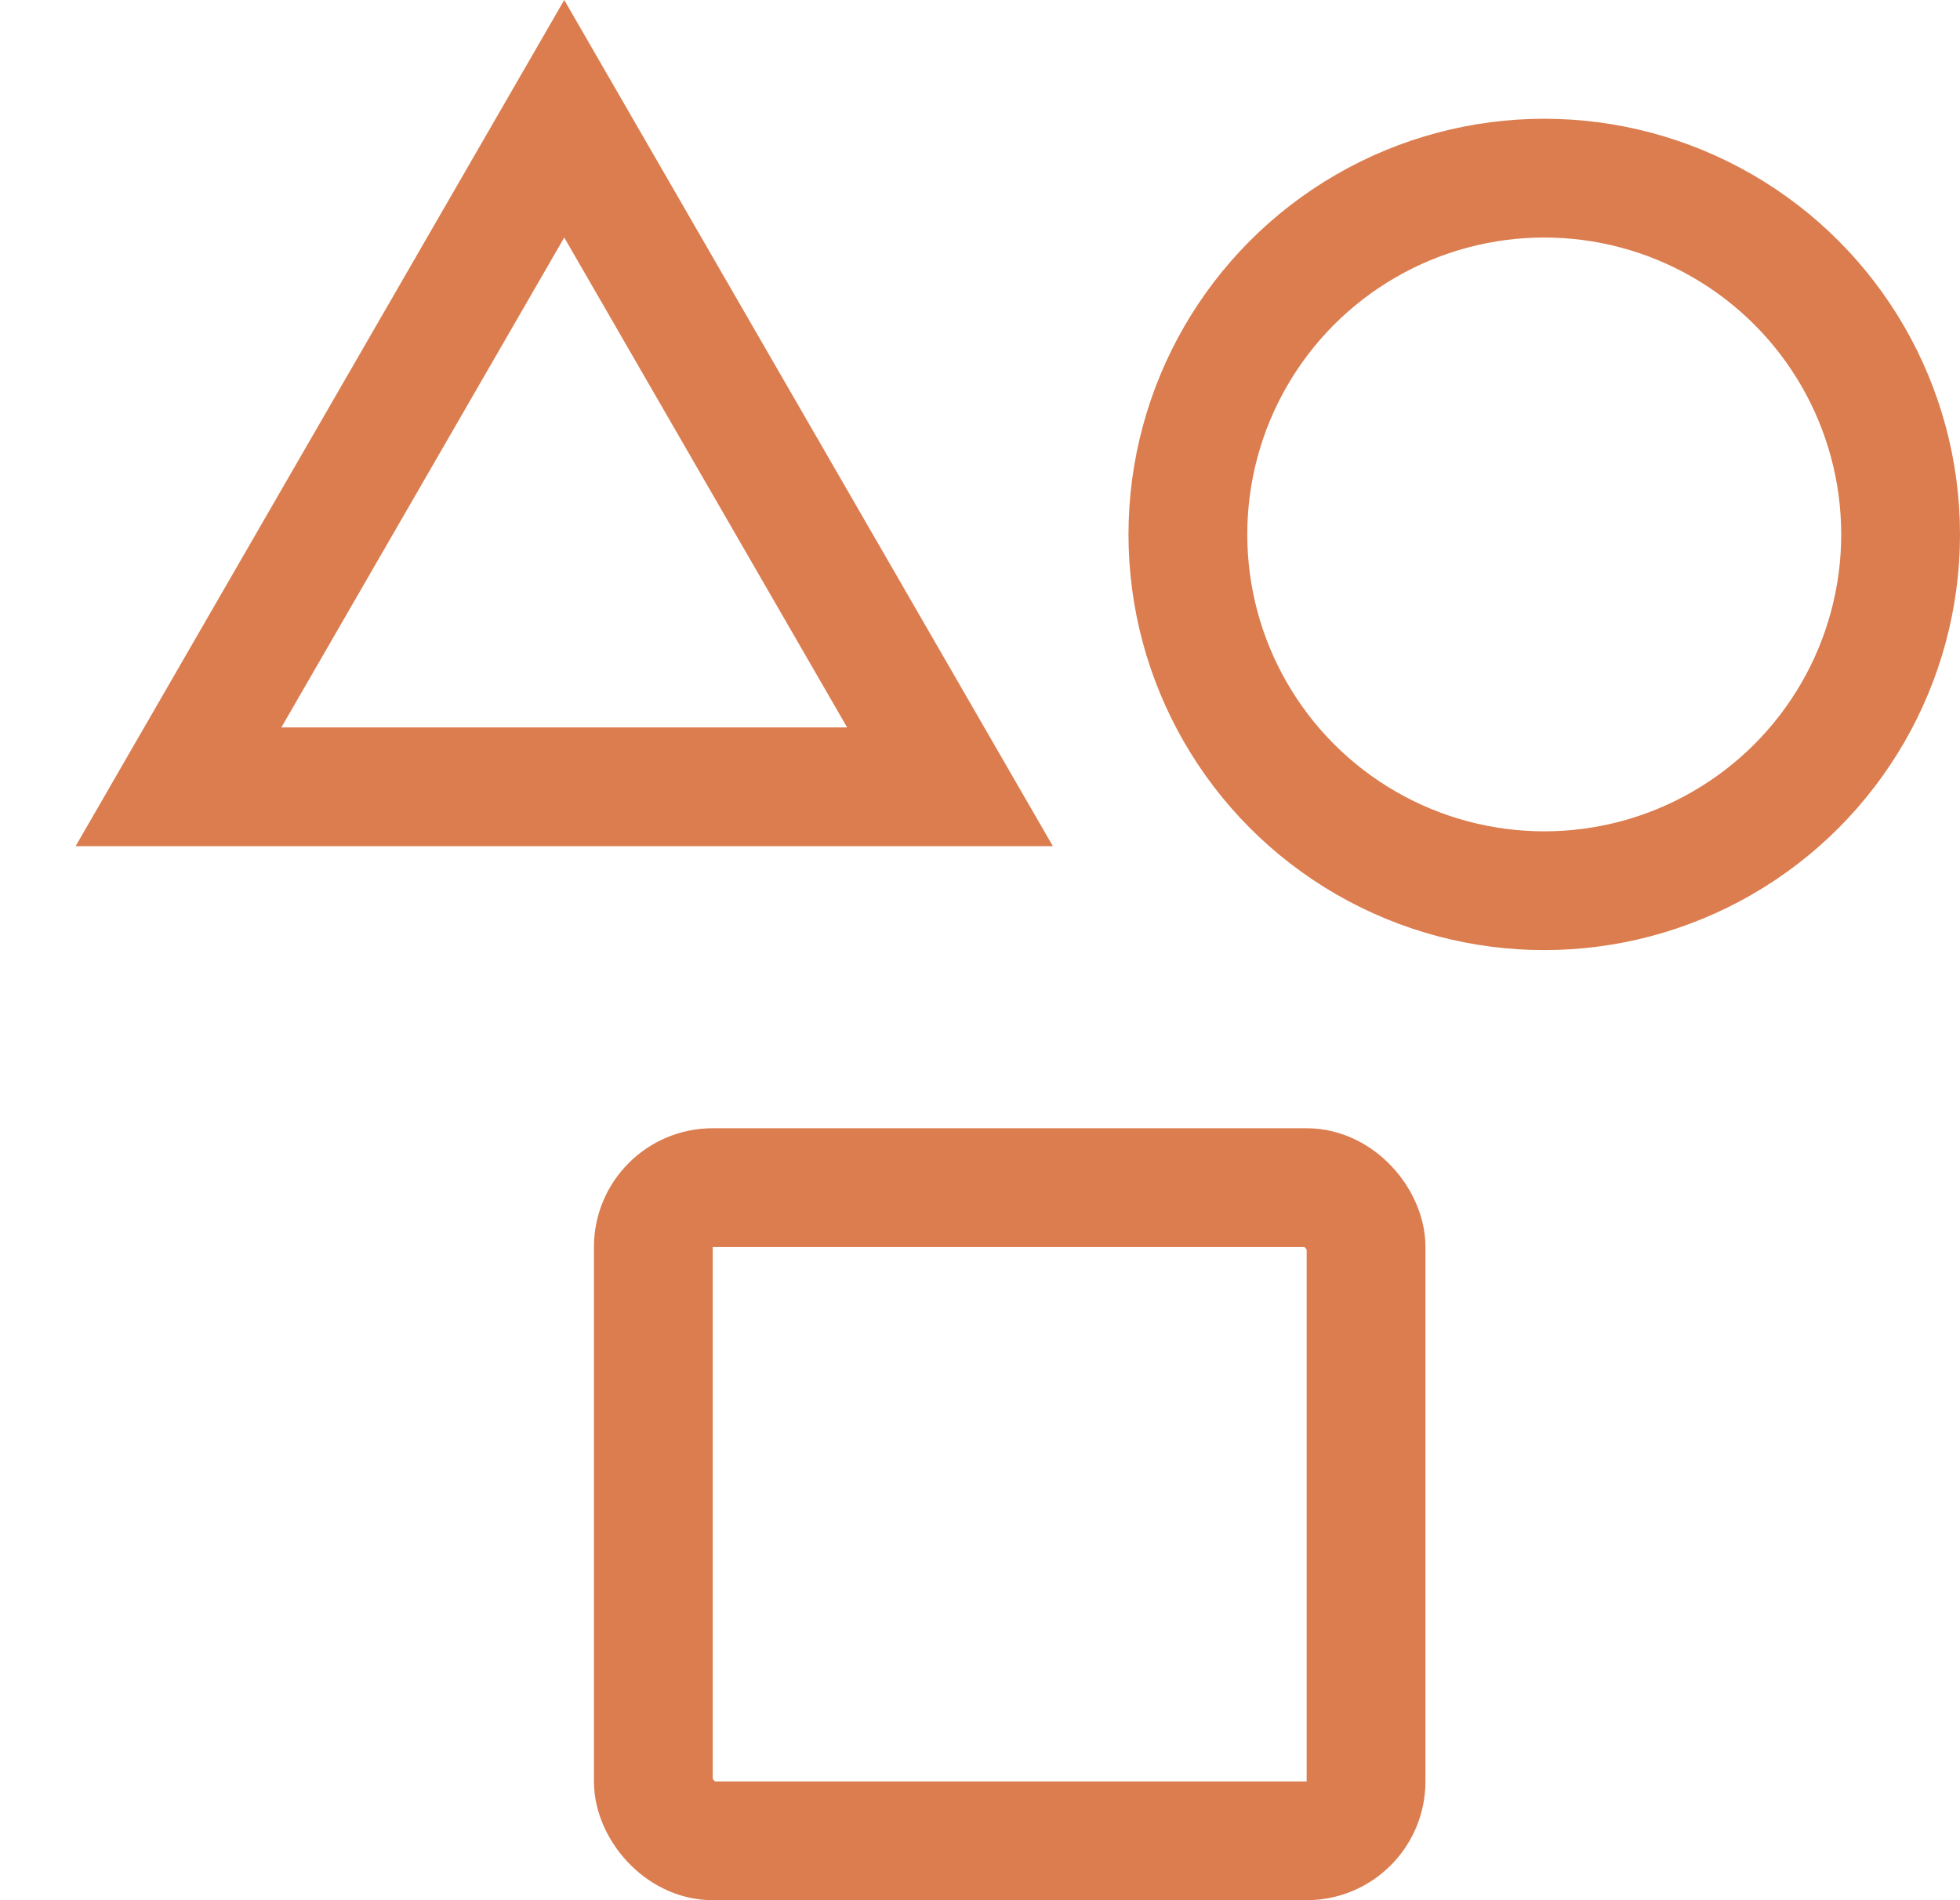<svg width="33" height="32" viewBox="0 0 33 32" fill="none" xmlns="http://www.w3.org/2000/svg">
<path d="M3.005 13.25L9.5 2L15.995 13.25H3.005Z" stroke="#DB7D4F" stroke-width="2"/>
<rect x="11" y="20" width="12" height="11" rx="1" stroke="#DB7D4F" stroke-width="2"/>
<circle cx="26" cy="9" r="6" stroke="#DB7D4F" stroke-width="2"/>
</svg>
